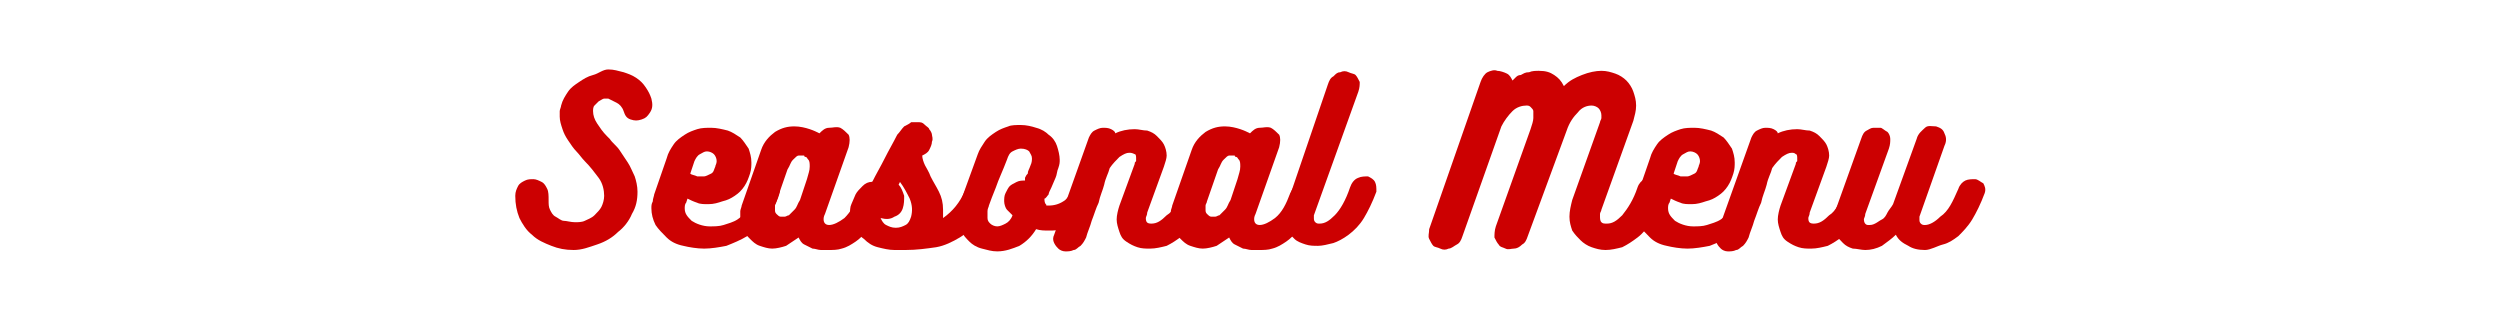 <?xml version="1.0" encoding="utf-8"?>
<!-- Generator: Adobe Illustrator 25.2.1, SVG Export Plug-In . SVG Version: 6.00 Build 0)  -->
<svg version="1.1" id="レイヤー_1" xmlns="http://www.w3.org/2000/svg" xmlns:xlink="http://www.w3.org/1999/xlink" x="0px"
	 y="0px" viewBox="0 0 180 24" style="enable-background:new 0 0 180 24;" xml:space="preserve">
<style type="text/css">
	.st0{fill:#CC0001;}
</style>
<g>
	<g>
		<path class="st0" d="M43.8,5c0.4,0,0.7,0.1,1.1,0.2c0.3,0.1,0.6,0.2,0.9,0.4c0.3,0.2,0.5,0.4,0.7,0.7s0.3,0.5,0.4,0.8
			c0.1,0.4,0.1,0.7-0.1,1s-0.3,0.4-0.6,0.5s-0.5,0.1-0.8,0S45,8.3,44.9,8c-0.1-0.3-0.3-0.5-0.5-0.6c-0.2-0.1-0.4-0.2-0.6-0.3
			c-0.1,0-0.2,0-0.3,0c-0.1,0-0.2,0.1-0.4,0.2c-0.1,0.1-0.2,0.2-0.3,0.3S42.7,7.9,42.7,8c0,0.3,0.1,0.6,0.3,0.9s0.4,0.6,0.7,0.9
			l0.2,0.2c0.2,0.3,0.5,0.5,0.7,0.8c0.2,0.3,0.4,0.6,0.6,0.9c0.2,0.3,0.3,0.6,0.5,1c0.1,0.3,0.2,0.7,0.2,1.1c0,0.6-0.1,1.1-0.4,1.6
			c-0.2,0.5-0.6,1-1,1.3c-0.4,0.4-0.9,0.7-1.5,0.9S41.9,18,41.3,18c-0.6,0-1.1-0.1-1.6-0.3c-0.5-0.2-1-0.4-1.4-0.8
			c-0.4-0.3-0.7-0.8-0.9-1.2c-0.2-0.5-0.3-1-0.3-1.6c0-0.3,0.1-0.5,0.2-0.7c0.1-0.2,0.3-0.3,0.5-0.4c0.2-0.1,0.4-0.1,0.6-0.1
			c0.2,0,0.4,0.1,0.6,0.2c0.2,0.1,0.3,0.3,0.4,0.5c0.1,0.2,0.1,0.5,0.1,0.8c0,0.3,0,0.5,0.1,0.7c0.1,0.2,0.2,0.4,0.4,0.5
			c0.2,0.1,0.4,0.3,0.6,0.3s0.5,0.1,0.8,0.1c0.2,0,0.5,0,0.7-0.1c0.2-0.1,0.5-0.2,0.7-0.4c0.2-0.2,0.4-0.4,0.5-0.6
			c0.1-0.2,0.2-0.5,0.2-0.8c0-0.4-0.1-0.9-0.4-1.3c-0.3-0.4-0.6-0.8-1-1.2c-0.2-0.2-0.4-0.5-0.6-0.7s-0.4-0.5-0.6-0.8
			s-0.3-0.5-0.4-0.8c-0.1-0.3-0.2-0.6-0.2-0.9c0-0.1,0-0.3,0-0.4c0-0.1,0.1-0.3,0.1-0.4c0.1-0.4,0.3-0.7,0.5-1s0.5-0.5,0.8-0.7
			c0.3-0.2,0.6-0.4,1-0.5S43.4,5,43.8,5z"/>
		<path class="st0" d="M54.2,13.7c0.1-0.3,0.2-0.4,0.5-0.6s0.5-0.1,0.7-0.1c0.2,0,0.4,0.1,0.6,0.3s0.2,0.4,0.1,0.7
			c-0.2,0.7-0.6,1.3-1,1.8c-0.4,0.5-0.8,0.9-1.3,1.2c-0.5,0.3-1,0.5-1.5,0.7c-0.5,0.1-1.1,0.2-1.6,0.2c-0.5,0-1.1-0.1-1.5-0.2
			c-0.5-0.1-0.9-0.3-1.2-0.6s-0.6-0.6-0.8-0.9c-0.2-0.4-0.3-0.8-0.3-1.2c0-0.2,0-0.3,0.1-0.5c0-0.2,0.1-0.4,0.1-0.5l0.9-2.6
			c0.1-0.4,0.3-0.7,0.5-1c0.2-0.3,0.5-0.5,0.8-0.7c0.3-0.2,0.6-0.3,0.9-0.4c0.3-0.1,0.7-0.1,1-0.1c0.4,0,0.8,0.1,1.2,0.2
			c0.3,0.1,0.6,0.3,0.9,0.5c0.2,0.2,0.4,0.5,0.6,0.8c0.1,0.3,0.2,0.6,0.2,1c0,0.2,0,0.5-0.1,0.8c-0.1,0.3-0.2,0.6-0.4,0.9
			c-0.2,0.3-0.4,0.5-0.7,0.7c-0.3,0.2-0.5,0.3-0.9,0.4c-0.3,0.1-0.6,0.2-1,0.2c-0.3,0-0.6,0-0.8-0.1c-0.3-0.1-0.5-0.2-0.7-0.3
			l-0.1,0.3c-0.1,0.1-0.1,0.3-0.1,0.4c0,0.4,0.2,0.6,0.5,0.9c0.3,0.2,0.8,0.4,1.3,0.4c0.3,0,0.7,0,1-0.1c0.3-0.1,0.7-0.2,1-0.4
			c0.3-0.2,0.6-0.5,0.9-0.8C53.8,14.5,54,14.1,54.2,13.7z M50.9,10.9c-0.2,0-0.3,0.1-0.5,0.2c-0.2,0.1-0.3,0.3-0.4,0.5l-0.3,0.9
			c0.1,0.1,0.3,0.1,0.5,0.2c0.2,0,0.4,0,0.5,0s0.3-0.1,0.5-0.2s0.2-0.3,0.3-0.5c0-0.1,0.1-0.2,0.1-0.4c0-0.2-0.1-0.4-0.2-0.5
			S51.1,10.9,50.9,10.9z"/>
		<path class="st0" d="M61.9,13.9c0.1-0.2,0.2-0.4,0.3-0.5c0.1-0.1,0.3-0.2,0.5-0.3c0.2,0,0.3-0.1,0.5,0c0.2,0,0.3,0.1,0.4,0.2
			c0.1,0.1,0.2,0.3,0.2,0.4c0,0.2,0,0.4-0.1,0.6c-0.1,0.2-0.1,0.3-0.2,0.4c0,0.1-0.1,0.2-0.2,0.4c-0.3,0.5-0.5,1-0.8,1.4
			c-0.3,0.4-0.6,0.7-0.9,0.9c-0.3,0.2-0.6,0.4-1,0.5c-0.3,0.1-0.6,0.1-1,0.1c-0.1,0-0.3,0-0.5,0s-0.4-0.1-0.6-0.1
			c-0.2-0.1-0.4-0.2-0.6-0.3c-0.2-0.1-0.3-0.3-0.4-0.5c-0.3,0.2-0.6,0.4-0.9,0.6c-0.3,0.1-0.7,0.2-1,0.2c-0.3,0-0.6-0.1-0.9-0.2
			c-0.3-0.1-0.5-0.3-0.7-0.5c-0.2-0.2-0.4-0.4-0.5-0.7c-0.1-0.3-0.2-0.6-0.2-0.9c0-0.1,0-0.3,0-0.4s0.1-0.3,0.1-0.4l1.4-4
			c0.2-0.6,0.6-1,1-1.3c0.5-0.3,0.9-0.4,1.4-0.4c0.4,0,0.8,0.1,1.1,0.2c0.3,0.1,0.5,0.2,0.7,0.3c0.2-0.2,0.4-0.4,0.7-0.4
			s0.5-0.1,0.8,0c0.2,0.1,0.4,0.3,0.6,0.5c0.1,0.2,0.1,0.5,0,0.9l-1.7,4.8c-0.1,0.2-0.1,0.3-0.1,0.4c0,0.2,0.1,0.4,0.4,0.4
			c0.3,0,0.7-0.2,1.1-0.5C61.2,15.3,61.6,14.7,61.9,13.9z M56.2,15.6c0.1,0,0.2,0,0.3,0c0.1,0,0.2-0.1,0.3-0.1
			c0.1-0.1,0.2-0.2,0.4-0.4s0.2-0.4,0.4-0.7l0.5-1.5c0.1-0.4,0.2-0.6,0.2-0.9c0-0.2,0-0.4-0.1-0.5c-0.1-0.1-0.1-0.2-0.2-0.2
			c-0.1,0-0.1-0.1-0.1-0.1c0,0-0.1,0-0.1,0c-0.1,0-0.2,0-0.3,0s-0.2,0.1-0.4,0.3s-0.2,0.4-0.4,0.7l-0.8,2.3c0,0.1-0.1,0.2-0.1,0.3
			c0,0.1,0,0.2,0,0.3c0,0.1,0,0.2,0.1,0.3C56,15.5,56.1,15.6,56.2,15.6z"/>
		<path class="st0" d="M69.5,13.7c0.1-0.3,0.3-0.5,0.5-0.5s0.5-0.1,0.7,0s0.4,0.2,0.5,0.3s0.2,0.4,0.1,0.6c-0.2,0.7-0.5,1.3-0.9,1.8
			c-0.4,0.5-0.8,0.9-1.3,1.2c-0.5,0.3-1.1,0.6-1.7,0.7C66.7,17.9,66,18,65.2,18c-0.1,0-0.3,0-0.4,0c-0.2,0-0.3,0-0.4,0
			c-0.4,0-0.8-0.1-1.2-0.2c-0.4-0.1-0.7-0.3-1-0.6c-0.3-0.2-0.5-0.5-0.7-0.8c-0.2-0.3-0.3-0.7-0.3-1c0-0.2,0-0.5,0.1-0.7
			c0.1-0.2,0.2-0.5,0.3-0.7c0.1-0.2,0.3-0.4,0.5-0.6s0.4-0.3,0.7-0.3c0.3-0.6,0.6-1.1,0.9-1.7s0.6-1.1,0.9-1.7
			c0.2-0.2,0.3-0.4,0.5-0.6c0.2-0.1,0.4-0.2,0.5-0.3c0.1,0,0.2,0,0.3,0c0.1,0,0.2,0,0.3,0v0c0.2,0,0.3,0.1,0.4,0.2
			c0.1,0.1,0.3,0.2,0.3,0.3c0.1,0.1,0.2,0.3,0.2,0.4s0.1,0.3,0,0.5c0,0.2-0.1,0.4-0.2,0.6c-0.1,0.2-0.3,0.3-0.5,0.4
			c0,0.2,0.1,0.5,0.2,0.7s0.3,0.5,0.4,0.8c0.2,0.4,0.4,0.7,0.6,1.1c0.2,0.4,0.3,0.8,0.3,1.3c0,0.1,0,0.2,0,0.3c0,0.1,0,0.2,0,0.3
			C68.6,15.2,69.1,14.6,69.5,13.7z M64.7,13.3c0.2,0.2,0.3,0.5,0.4,0.8c0,0.3,0,0.6-0.1,0.9c-0.1,0.3-0.3,0.5-0.6,0.6
			c-0.3,0.2-0.6,0.2-1,0.1c0.1,0.2,0.2,0.4,0.4,0.5s0.4,0.2,0.7,0.2c0.3,0,0.5-0.1,0.7-0.2c0.2-0.1,0.3-0.3,0.4-0.6
			c0.1-0.4,0.1-0.8-0.1-1.3c-0.2-0.4-0.4-0.8-0.7-1.2L64.7,13.3z"/>
		<path class="st0" d="M75.3,14.8c0,0,0.1,0,0.1,0c0,0,0.1,0,0.1,0c0.4,0,0.8-0.1,1.2-0.4c0.3-0.3,0.6-0.7,0.7-1.1
			c0.1-0.3,0.3-0.6,0.5-0.7c0.2-0.1,0.5-0.2,0.7-0.1c0.2,0.1,0.4,0.2,0.5,0.4c0.1,0.2,0.1,0.5,0,0.9c-0.1,0.4-0.3,0.8-0.5,1.1
			c-0.2,0.3-0.5,0.6-0.8,0.9c-0.3,0.3-0.7,0.5-1.1,0.6c-0.4,0.2-0.8,0.2-1.2,0.2c-0.3,0-0.6,0-0.9-0.1c-0.3,0.5-0.7,0.9-1.2,1.2
			c-0.5,0.2-1,0.4-1.6,0.4c-0.4,0-0.7-0.1-1.1-0.2c-0.4-0.1-0.7-0.3-0.9-0.5s-0.5-0.5-0.6-0.8s-0.2-0.7-0.2-1.1c0-0.2,0-0.3,0.1-0.5
			c0-0.2,0.1-0.4,0.1-0.6l1.2-3.3c0.1-0.3,0.3-0.6,0.5-0.9c0.2-0.3,0.5-0.5,0.8-0.7c0.3-0.2,0.6-0.3,0.9-0.4C72.8,9,73.2,9,73.5,9
			c0.4,0,0.8,0.1,1.1,0.2c0.4,0.1,0.7,0.3,0.9,0.5c0.3,0.2,0.5,0.5,0.6,0.8c0.1,0.3,0.2,0.7,0.2,1c0,0.2,0,0.3-0.1,0.6
			c-0.1,0.2-0.1,0.5-0.2,0.7c-0.1,0.2-0.2,0.5-0.3,0.7c-0.1,0.2-0.2,0.4-0.2,0.5c-0.1,0.1-0.2,0.3-0.3,0.3c0,0.1,0,0.3,0.1,0.4
			S75.3,14.8,75.3,14.8z M74,12.5c0-0.2,0.1-0.3,0.2-0.6c0.1-0.2,0.1-0.4,0.1-0.5c0-0.2-0.1-0.3-0.2-0.5c-0.1-0.1-0.3-0.2-0.6-0.2
			c-0.2,0-0.4,0.1-0.6,0.2c-0.2,0.1-0.3,0.3-0.4,0.6c-0.3,0.8-0.6,1.4-0.8,2c-0.2,0.5-0.4,1-0.5,1.3c0,0.1-0.1,0.2-0.1,0.4
			c0,0.2,0,0.3,0,0.5c0,0.2,0.1,0.3,0.2,0.4c0.1,0.1,0.3,0.2,0.5,0.2c0.2,0,0.4-0.1,0.6-0.2c0.2-0.1,0.4-0.3,0.5-0.6c0,0,0,0,0,0
			c-0.1-0.1-0.3-0.3-0.4-0.4s-0.2-0.4-0.2-0.6c0-0.2,0-0.4,0.1-0.6c0.1-0.2,0.2-0.4,0.3-0.5c0.1-0.1,0.3-0.2,0.5-0.3
			c0.2-0.1,0.4-0.1,0.6-0.1c0-0.1,0-0.1,0-0.2C73.9,12.6,73.9,12.6,74,12.5z"/>
		<path class="st0" d="M85.2,13.6c0.1-0.3,0.3-0.5,0.5-0.6c0.2-0.1,0.5-0.1,0.7-0.1s0.4,0.2,0.6,0.3c0.1,0.2,0.2,0.4,0,0.7
			c-0.3,0.7-0.6,1.3-0.9,1.9c-0.3,0.5-0.7,0.9-1,1.2c-0.4,0.3-0.7,0.5-1.1,0.7c-0.4,0.1-0.8,0.2-1.2,0.2c-0.3,0-0.6,0-0.9-0.1
			c-0.3-0.1-0.5-0.2-0.8-0.4s-0.4-0.4-0.5-0.7c-0.1-0.3-0.2-0.6-0.2-0.9c0-0.3,0.1-0.7,0.2-1l1.1-3c0-0.1,0-0.1,0.1-0.2
			c0-0.1,0-0.1,0-0.2c0-0.1,0-0.3-0.1-0.3C81.5,11,81.4,11,81.3,11c-0.2,0-0.4,0.1-0.7,0.3c-0.2,0.2-0.5,0.5-0.7,0.8
			c-0.1,0.4-0.3,0.7-0.4,1.2c-0.1,0.4-0.3,0.8-0.4,1.3c-0.2,0.4-0.3,0.8-0.5,1.3c-0.1,0.4-0.3,0.8-0.4,1.2c-0.1,0.2-0.2,0.4-0.4,0.6
			c-0.2,0.1-0.3,0.3-0.5,0.3c-0.2,0.1-0.4,0.1-0.6,0.1c-0.2,0-0.4-0.1-0.5-0.2c-0.1-0.1-0.2-0.2-0.3-0.4s-0.1-0.4,0-0.6l2.5-7
			c0.1-0.2,0.2-0.4,0.4-0.5c0.2-0.1,0.4-0.2,0.6-0.2c0.2,0,0.4,0,0.6,0.1c0.2,0.1,0.3,0.2,0.3,0.3c0.4-0.2,0.9-0.3,1.4-0.3
			c0.3,0,0.6,0.1,0.9,0.1c0.3,0.1,0.5,0.2,0.7,0.4c0.2,0.2,0.4,0.4,0.5,0.6s0.2,0.5,0.2,0.8c0,0.2-0.1,0.5-0.2,0.8l0,0l-1.2,3.3
			c0,0.2-0.1,0.3-0.1,0.4c0,0.3,0.1,0.4,0.4,0.4c0.4,0,0.7-0.2,1.1-0.6C84.5,15.2,84.9,14.5,85.2,13.6z"/>
		<path class="st0" d="M92.9,13.9c0.1-0.2,0.2-0.4,0.3-0.5c0.1-0.1,0.3-0.2,0.5-0.3c0.2,0,0.3-0.1,0.5,0c0.2,0,0.3,0.1,0.4,0.2
			c0.1,0.1,0.2,0.3,0.2,0.4c0,0.2,0,0.4-0.1,0.6c-0.1,0.2-0.1,0.3-0.2,0.4c0,0.1-0.1,0.2-0.2,0.4c-0.3,0.5-0.5,1-0.8,1.4
			c-0.3,0.4-0.6,0.7-0.9,0.9c-0.3,0.2-0.6,0.4-1,0.5c-0.3,0.1-0.6,0.1-1,0.1c-0.1,0-0.3,0-0.5,0s-0.4-0.1-0.6-0.1
			c-0.2-0.1-0.4-0.2-0.6-0.3c-0.2-0.1-0.3-0.3-0.4-0.5c-0.3,0.2-0.6,0.4-0.9,0.6c-0.3,0.1-0.7,0.2-1,0.2c-0.3,0-0.6-0.1-0.9-0.2
			c-0.3-0.1-0.5-0.3-0.7-0.5c-0.2-0.2-0.4-0.4-0.5-0.7c-0.1-0.3-0.2-0.6-0.2-0.9c0-0.1,0-0.3,0-0.4s0.1-0.3,0.1-0.4l1.4-4
			c0.2-0.6,0.6-1,1-1.3c0.5-0.3,0.9-0.4,1.4-0.4c0.4,0,0.8,0.1,1.1,0.2c0.3,0.1,0.5,0.2,0.7,0.3c0.2-0.2,0.4-0.4,0.7-0.4
			s0.5-0.1,0.8,0c0.2,0.1,0.4,0.3,0.6,0.5c0.1,0.2,0.1,0.5,0,0.9l-1.7,4.8c-0.1,0.2-0.1,0.3-0.1,0.4c0,0.2,0.1,0.4,0.4,0.4
			c0.3,0,0.7-0.2,1.1-0.5C92.3,15.3,92.6,14.7,92.9,13.9z M87.2,15.6c0.1,0,0.2,0,0.3,0c0.1,0,0.2-0.1,0.3-0.1
			c0.1-0.1,0.2-0.2,0.4-0.4s0.2-0.4,0.4-0.7l0.5-1.5c0.1-0.4,0.2-0.6,0.2-0.9c0-0.2,0-0.4-0.1-0.5c-0.1-0.1-0.1-0.2-0.2-0.2
			c-0.1,0-0.1-0.1-0.1-0.1c0,0-0.1,0-0.1,0c-0.1,0-0.2,0-0.3,0s-0.2,0.1-0.4,0.3s-0.2,0.4-0.4,0.7l-0.8,2.3c0,0.1-0.1,0.2-0.1,0.3
			c0,0.1,0,0.2,0,0.3c0,0.1,0,0.2,0.1,0.3C87,15.5,87.1,15.6,87.2,15.6z"/>
		<path class="st0" d="M94.6,15.5c0,0.1,0,0.1,0,0.1c0,0,0,0.1,0,0.1c0,0.1,0,0.2,0.1,0.3c0.1,0.1,0.2,0.1,0.3,0.1
			c0.4,0,0.7-0.2,1.1-0.6c0.4-0.4,0.8-1.1,1.1-2c0.1-0.3,0.3-0.6,0.6-0.7c0.2-0.1,0.5-0.1,0.7-0.1c0.2,0.1,0.4,0.2,0.5,0.4
			c0.1,0.2,0.1,0.4,0.1,0.7c-0.3,0.8-0.6,1.4-0.9,1.9c-0.3,0.5-0.7,0.9-1.1,1.2c-0.4,0.3-0.8,0.5-1.1,0.6c-0.4,0.1-0.8,0.2-1.1,0.2
			c-0.3,0-0.6,0-0.9-0.1c-0.3-0.1-0.6-0.2-0.8-0.4c-0.2-0.2-0.4-0.4-0.5-0.7s-0.2-0.6-0.2-0.9c0-0.3,0.1-0.6,0.2-1l2.9-8.5
			c0.1-0.3,0.2-0.5,0.4-0.6c0.2-0.2,0.3-0.3,0.5-0.3c0.2-0.1,0.4-0.1,0.6,0s0.4,0.1,0.5,0.2s0.2,0.3,0.3,0.5c0,0.2,0,0.4-0.1,0.7
			L94.6,15.5z"/>
		<path class="st0" d="M117.9,13.5c0.1-0.3,0.3-0.5,0.5-0.6c0.2-0.1,0.5-0.1,0.7-0.1c0.2,0.1,0.4,0.2,0.5,0.4
			c0.1,0.2,0.2,0.4,0.1,0.8c-0.2,0.7-0.5,1.3-0.8,1.9c-0.3,0.5-0.6,0.9-1,1.2s-0.7,0.5-1.1,0.7c-0.4,0.1-0.8,0.2-1.2,0.2
			c-0.4,0-0.7-0.1-1-0.2c-0.3-0.1-0.6-0.3-0.8-0.5c-0.2-0.2-0.4-0.4-0.6-0.7c-0.1-0.3-0.2-0.6-0.2-1c0-0.4,0.1-0.8,0.2-1.2l2-5.6
			c0-0.1,0.1-0.2,0.1-0.3s0-0.2,0-0.2c0-0.2-0.1-0.4-0.2-0.5c-0.1-0.1-0.3-0.2-0.5-0.2c-0.3,0-0.7,0.1-1,0.5
			c-0.3,0.3-0.6,0.7-0.8,1.3L110,17c-0.1,0.3-0.2,0.5-0.4,0.6c-0.2,0.2-0.4,0.3-0.6,0.3c-0.2,0-0.4,0.1-0.6,0s-0.4-0.1-0.5-0.3
			c-0.1-0.1-0.2-0.3-0.3-0.5c0-0.2,0-0.5,0.1-0.8l2.5-7c0.1-0.3,0.2-0.6,0.2-0.8s0-0.4,0-0.5c0-0.1-0.1-0.2-0.2-0.3
			c-0.1-0.1-0.2-0.1-0.3-0.1c-0.3,0-0.7,0.1-1,0.4c-0.3,0.3-0.6,0.7-0.8,1.1l-2.8,7.9c-0.1,0.3-0.2,0.5-0.4,0.6
			c-0.2,0.1-0.4,0.3-0.6,0.3c-0.2,0.1-0.4,0.1-0.6,0s-0.4-0.1-0.5-0.2c-0.1-0.1-0.2-0.3-0.3-0.5c-0.1-0.2,0-0.4,0-0.7l3.7-10.6
			c0.1-0.3,0.3-0.6,0.5-0.7c0.2-0.1,0.5-0.2,0.7-0.1c0.2,0,0.5,0.1,0.7,0.2c0.2,0.1,0.3,0.3,0.4,0.5c0,0,0.1-0.1,0.2-0.2
			c0.1-0.1,0.2-0.2,0.4-0.2c0.2-0.1,0.3-0.2,0.6-0.2c0.2-0.1,0.5-0.1,0.7-0.1c0.5,0,0.8,0.1,1.1,0.3s0.5,0.4,0.7,0.8
			c0.4-0.4,0.8-0.6,1.3-0.8s1-0.3,1.4-0.3c0.4,0,0.7,0.1,1,0.2s0.6,0.3,0.8,0.5c0.2,0.2,0.4,0.5,0.5,0.8c0.1,0.3,0.2,0.6,0.2,1
			c0,0.4-0.1,0.7-0.2,1.1v0l-2.3,6.4c0,0.1-0.1,0.2-0.1,0.3s0,0.2,0,0.2c0,0.1,0,0.3,0.1,0.4c0.1,0.1,0.2,0.1,0.4,0.1
			c0.4,0,0.7-0.2,1.1-0.6C117.2,15,117.6,14.4,117.9,13.5z"/>
		<path class="st0" d="M125,13.7c0.1-0.3,0.2-0.4,0.5-0.6s0.5-0.1,0.7-0.1c0.2,0,0.4,0.1,0.6,0.3s0.2,0.4,0.1,0.7
			c-0.2,0.7-0.6,1.3-1,1.8c-0.4,0.5-0.8,0.9-1.3,1.2c-0.5,0.3-1,0.5-1.5,0.7c-0.5,0.1-1.1,0.2-1.6,0.2c-0.5,0-1.1-0.1-1.5-0.2
			c-0.5-0.1-0.9-0.3-1.2-0.6s-0.6-0.6-0.8-0.9c-0.2-0.4-0.3-0.8-0.3-1.2c0-0.2,0-0.3,0.1-0.5c0-0.2,0.1-0.4,0.1-0.5l0.9-2.6
			c0.1-0.4,0.3-0.7,0.5-1c0.2-0.3,0.5-0.5,0.8-0.7c0.3-0.2,0.6-0.3,0.9-0.4c0.3-0.1,0.7-0.1,1-0.1c0.4,0,0.8,0.1,1.2,0.2
			c0.3,0.1,0.6,0.3,0.9,0.5c0.2,0.2,0.4,0.5,0.6,0.8c0.1,0.3,0.2,0.6,0.2,1c0,0.2,0,0.5-0.1,0.8c-0.1,0.3-0.2,0.6-0.4,0.9
			c-0.2,0.3-0.4,0.5-0.7,0.7c-0.3,0.2-0.5,0.3-0.9,0.4c-0.3,0.1-0.6,0.2-1,0.2c-0.3,0-0.6,0-0.8-0.1c-0.3-0.1-0.5-0.2-0.7-0.3
			l-0.1,0.3c-0.1,0.1-0.1,0.3-0.1,0.4c0,0.4,0.2,0.6,0.5,0.9c0.3,0.2,0.8,0.4,1.3,0.4c0.3,0,0.7,0,1-0.1c0.3-0.1,0.7-0.2,1-0.4
			c0.3-0.2,0.6-0.5,0.9-0.8C124.6,14.5,124.8,14.1,125,13.7z M121.7,10.9c-0.2,0-0.3,0.1-0.5,0.2c-0.2,0.1-0.3,0.3-0.4,0.5l-0.3,0.9
			c0.1,0.1,0.3,0.1,0.5,0.2c0.2,0,0.4,0,0.5,0s0.3-0.1,0.5-0.2s0.2-0.3,0.3-0.5c0-0.1,0.1-0.2,0.1-0.4c0-0.2-0.1-0.4-0.2-0.5
			S121.9,10.9,121.7,10.9z"/>
		<path class="st0" d="M132.8,13.6c0.1-0.3,0.3-0.5,0.5-0.6c0.2-0.1,0.5-0.1,0.7-0.1s0.4,0.2,0.6,0.3c0.1,0.2,0.2,0.4,0,0.7
			c-0.3,0.7-0.6,1.3-0.9,1.9c-0.3,0.5-0.7,0.9-1,1.2c-0.4,0.3-0.7,0.5-1.1,0.7c-0.4,0.1-0.8,0.2-1.2,0.2c-0.3,0-0.6,0-0.9-0.1
			c-0.3-0.1-0.5-0.2-0.8-0.4s-0.4-0.4-0.5-0.7c-0.1-0.3-0.2-0.6-0.2-0.9c0-0.3,0.1-0.7,0.2-1l1.1-3c0-0.1,0-0.1,0.1-0.2
			c0-0.1,0-0.1,0-0.2c0-0.1,0-0.3-0.1-0.3c-0.1-0.1-0.2-0.1-0.3-0.1c-0.2,0-0.4,0.1-0.7,0.3c-0.2,0.2-0.5,0.5-0.7,0.8
			c-0.1,0.4-0.3,0.7-0.4,1.2c-0.1,0.4-0.3,0.8-0.4,1.3c-0.2,0.4-0.3,0.8-0.5,1.3c-0.1,0.4-0.3,0.8-0.4,1.2c-0.1,0.2-0.2,0.4-0.4,0.6
			c-0.2,0.1-0.3,0.3-0.5,0.3c-0.2,0.1-0.4,0.1-0.6,0.1c-0.2,0-0.4-0.1-0.5-0.2c-0.1-0.1-0.2-0.2-0.3-0.4s-0.1-0.4,0-0.6l2.5-7
			c0.1-0.2,0.2-0.4,0.4-0.5c0.2-0.1,0.4-0.2,0.6-0.2c0.2,0,0.4,0,0.6,0.1c0.2,0.1,0.3,0.2,0.3,0.3c0.4-0.2,0.9-0.3,1.4-0.3
			c0.3,0,0.6,0.1,0.9,0.1c0.3,0.1,0.5,0.2,0.7,0.4c0.2,0.2,0.4,0.4,0.5,0.6s0.2,0.5,0.2,0.8c0,0.2-0.1,0.5-0.2,0.8l0,0l-1.2,3.3
			c0,0.2-0.1,0.3-0.1,0.4c0,0.3,0.1,0.4,0.4,0.4c0.4,0,0.7-0.2,1.1-0.6C132.2,15.2,132.5,14.5,132.8,13.6z"/>
		<path class="st0" d="M141,13.6c0.1-0.3,0.3-0.5,0.5-0.6c0.2-0.1,0.5-0.1,0.7-0.1c0.2,0,0.4,0.2,0.6,0.3c0.1,0.2,0.2,0.4,0.1,0.7
			c-0.3,0.8-0.6,1.4-0.9,1.9c-0.3,0.5-0.7,0.9-1,1.2c-0.4,0.3-0.7,0.5-1.1,0.6S139,18,138.6,18c-0.5,0-0.9-0.1-1.2-0.3
			c-0.4-0.2-0.7-0.4-0.9-0.8c-0.3,0.3-0.6,0.5-1,0.8c-0.4,0.2-0.8,0.3-1.2,0.3c-0.3,0-0.6-0.1-0.9-0.1c-0.3-0.1-0.5-0.2-0.7-0.4
			c-0.2-0.2-0.4-0.4-0.5-0.6c-0.1-0.2-0.2-0.5-0.2-0.8c0-0.3,0-0.5,0.1-0.8L134,10c0.1-0.3,0.2-0.5,0.4-0.6c0.2-0.1,0.3-0.2,0.5-0.2
			c0.2,0,0.4,0,0.5,0s0.3,0.2,0.5,0.3c0.1,0.1,0.2,0.3,0.2,0.5c0,0.2,0,0.4-0.1,0.7l-1.7,4.7c0,0.2-0.1,0.3-0.1,0.4
			c0,0.2,0.1,0.4,0.3,0.4c0.2,0,0.3,0,0.5-0.1c0.2-0.1,0.3-0.2,0.5-0.3c0.2-0.1,0.3-0.3,0.4-0.5c0.1-0.2,0.3-0.4,0.4-0.6L138,10
			c0.1-0.4,0.4-0.6,0.6-0.8s0.5-0.1,0.8-0.1c0.3,0.1,0.5,0.2,0.6,0.5c0.1,0.2,0.2,0.5,0,0.9l-1.8,5.1c0,0.1,0,0.2,0,0.2
			c0,0.1,0,0.2,0.1,0.3c0.1,0.1,0.2,0.1,0.3,0.1c0.3,0,0.7-0.2,1.1-0.6C140.3,15.2,140.6,14.5,141,13.6z"/>
	</g>
</g>
</svg>
